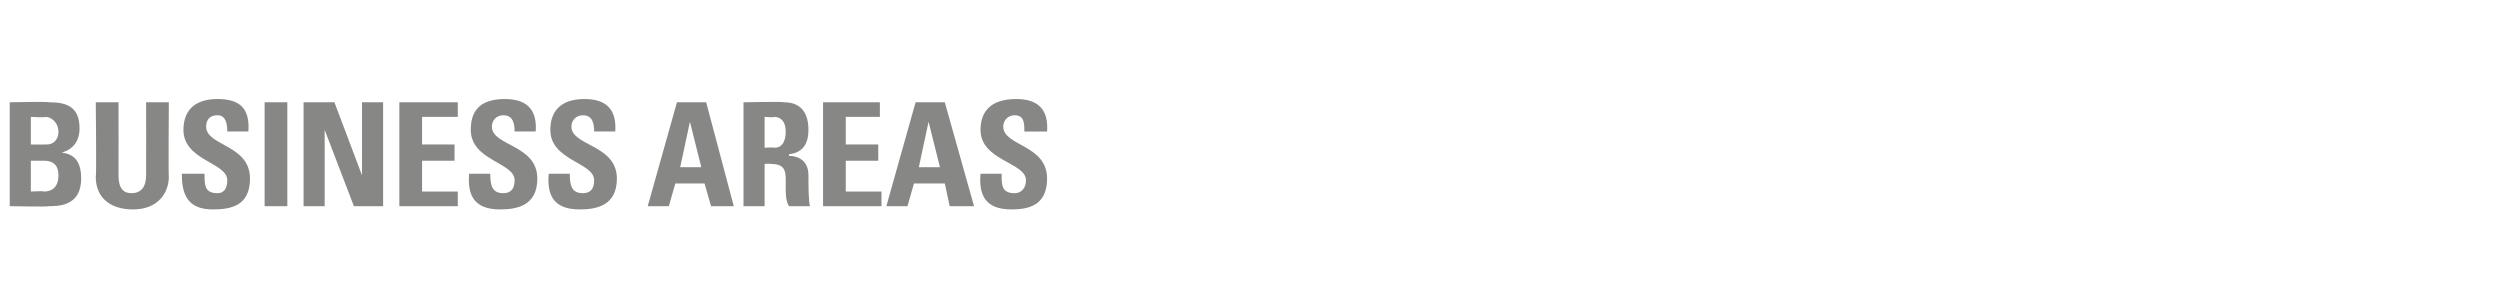 <?xml version="1.0" standalone="no"?><!DOCTYPE svg PUBLIC "-//W3C//DTD SVG 1.1//EN" "http://www.w3.org/Graphics/SVG/1.1/DTD/svg11.dtd"><svg xmlns="http://www.w3.org/2000/svg" version="1.1" width="154px" height="18.5px" viewBox="0 -1 154 18.5" style="top:-1px"><desc>Business Areas</desc><defs/><g id="Polygon51543"><path d="m1.9 10.8c0 0 .8-.05.8 0c.3 0 .9-.1.9-1c0-.5-.2-.9-.9-.9c.04 0-.8 0-.8 0l0 1.9zm0-2.9c0 0 .95.01 1 0c.3 0 .7-.2.7-.8c0-.5-.4-.9-.8-.9c-.02.05-.9 0-.9 0l0 1.7zm-1.3 3.8l0-6.4c0 0 2.4-.05 2.4 0c1 0 1.9.2 1.9 1.6c0 .8-.4 1.3-1.1 1.5c0 0 0 0 0 0c.9.1 1.2.7 1.2 1.6c0 1.7-1.4 1.7-2 1.7c-.01.05-2.4 0-2.4 0zm9.8-6.4c0 0-.03 4.56 0 4.6c0 .9-.6 2-2.2 2c-1.5 0-2.3-.8-2.3-2c.05-.04 0-4.6 0-4.6l1.4 0c0 0 .01 4.47 0 4.5c0 .8.3 1.1.8 1.1c.6 0 .9-.4.9-1.1c.01-.03 0-4.5 0-4.5l1.4 0zm2.7 6.6c-1.6 0-1.9-1-1.9-2.2c0 0 1.4 0 1.4 0c0 .7 0 1.2.8 1.2c.4 0 .6-.3.6-.8c0-1.1-2.7-1.2-2.7-3.1c0-1 .5-1.9 2.1-1.9c1.4 0 2 .6 1.9 2c0 0-1.3 0-1.3 0c0-.5-.1-1-.6-1c-.5 0-.7.3-.7.7c0 1.2 2.7 1.1 2.7 3.2c0 1.7-1.2 1.9-2.3 1.9zm3.2-.2l0-6.4l1.4 0l0 6.4l-1.4 0zm2.4 0l0-6.4l1.9 0l1.7 4.5l0 0l0-4.5l1.3 0l0 6.4l-1.8 0l-1.8-4.7l0 0l0 4.7l-1.3 0zm5.9 0l0-6.4l3.6 0l0 .9l-2.2 0l0 1.7l2 0l0 1l-2 0l0 1.9l2.2 0l0 .9l-3.6 0zm6.2.2c-1.7 0-2-1-1.9-2.2c0 0 1.3 0 1.3 0c0 .7.1 1.2.8 1.2c.5 0 .7-.3.7-.8c0-1.1-2.7-1.2-2.7-3.1c0-1 .4-1.9 2.1-1.9c1.3 0 2 .6 1.9 2c0 0-1.3 0-1.3 0c0-.5-.1-1-.7-1c-.4 0-.7.3-.7.7c0 1.2 2.8 1.1 2.8 3.2c0 1.7-1.3 1.9-2.3 1.9zm4.9 0c-1.7 0-2-1-1.9-2.2c0 0 1.3 0 1.3 0c0 .7.1 1.2.8 1.2c.5 0 .7-.3.7-.8c0-1.1-2.7-1.2-2.7-3.1c0-1 .5-1.9 2.1-1.9c1.3 0 2 .6 1.9 2c0 0-1.3 0-1.3 0c0-.5-.1-1-.7-1c-.4 0-.7.3-.7.7c0 1.2 2.8 1.1 2.8 3.2c0 1.7-1.3 1.9-2.3 1.9zm4.2-.2l1.8-6.4l1.8 0l1.7 6.4l-1.4 0l-.4-1.4l-1.8 0l-.4 1.4l-1.3 0zm2.6-5.2l0 0l-.6 2.8l1.3 0l-.7-2.8zm4.6 1.6c0 0 .61-.04.6 0c.6 0 .7-.6.7-1c0-.6-.3-.9-.7-.9c.01.05-.6 0-.6 0l0 1.9zm0 3.6l-1.3 0l0-6.4c0 0 2.46-.05 2.5 0c.9 0 1.5.5 1.5 1.7c0 .8-.3 1.4-1.2 1.5c0 0 0 .1 0 .1c.3 0 1.2.1 1.2 1.2c0 .5 0 1.7.1 1.9c0 0-1.3 0-1.3 0c-.2-.3-.2-.8-.2-1.2c0-.8.1-1.4-.9-1.4c-.04-.04-.4 0-.4 0l0 2.6zm3.6 0l0-6.4l3.5 0l0 .9l-2.1 0l0 1.7l2 0l0 1l-2 0l0 1.9l2.2 0l0 .9l-3.6 0zm3.9 0l1.8-6.4l1.8 0l1.8 6.4l-1.5 0l-.3-1.4l-1.9 0l-.4 1.4l-1.3 0zm2.6-5.2l0 0l-.6 2.8l1.3 0l-.7-2.8zm5.1 5.4c-1.7 0-2-1-1.9-2.2c0 0 1.3 0 1.3 0c0 .7 0 1.2.8 1.2c.4 0 .7-.3.7-.8c0-1.1-2.8-1.2-2.8-3.1c0-1 .5-1.9 2.2-1.9c1.3 0 2 .6 1.9 2c0 0-1.4 0-1.4 0c0-.5 0-1-.6-1c-.4 0-.7.3-.7.7c0 1.2 2.7 1.1 2.7 3.2c0 1.7-1.2 1.9-2.2 1.9z" stroke="none" fill="#878786"/></g></svg>